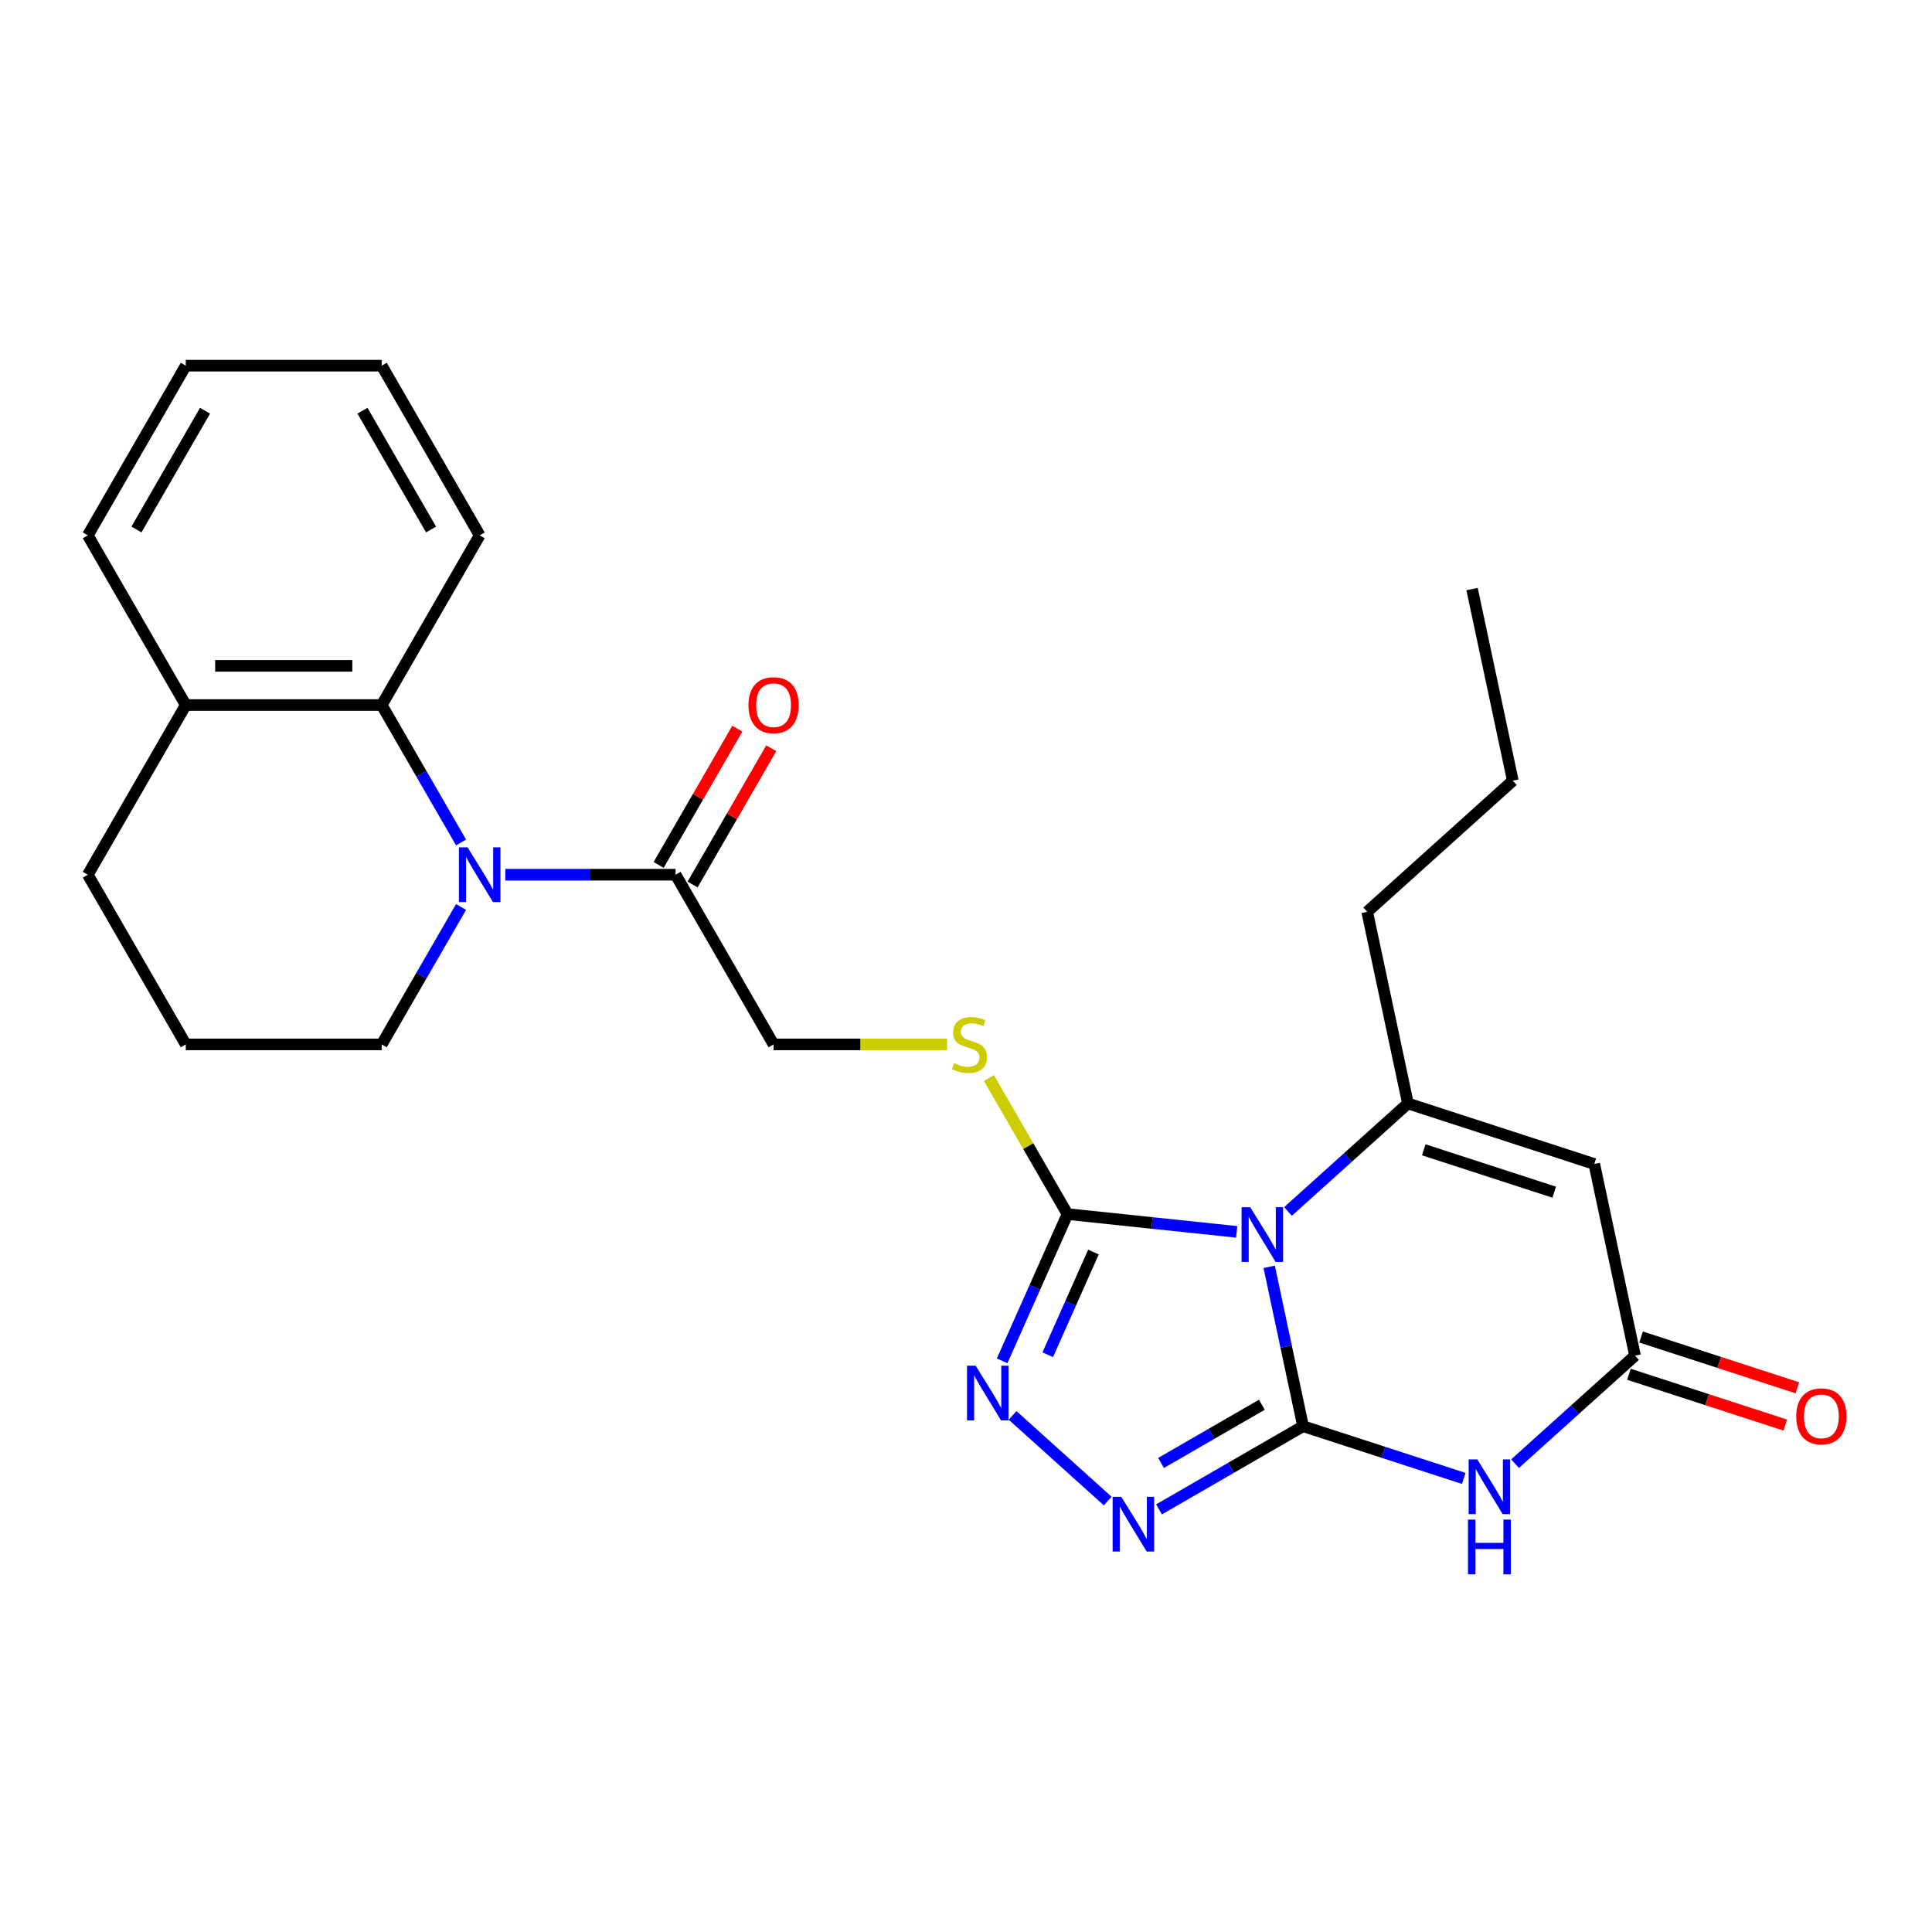 <?xml version='1.0' encoding='iso-8859-1'?>
<svg version='1.1' baseProfile='full'
              xmlns='http://www.w3.org/2000/svg'
                      xmlns:rdkit='http://www.rdkit.org/xml'
                      xmlns:xlink='http://www.w3.org/1999/xlink'
                  xml:space='preserve'
width='1000px' height='1000px' viewBox='0 0 1000 1000'>
<!-- END OF HEADER -->
<rect style='opacity:1.0;fill:#FFFFFF;stroke:none' width='1000' height='1000' x='0' y='0'> </rect>
<path class='bond-0' d='M 674.465,738.203 L 665.696,696.952' style='fill:none;fill-rule:evenodd;stroke:#000000;stroke-width:6px;stroke-linecap:butt;stroke-linejoin:miter;stroke-opacity:1' />
<path class='bond-0' d='M 665.696,696.952 L 656.928,655.701' style='fill:none;fill-rule:evenodd;stroke:#0000FF;stroke-width:6px;stroke-linecap:butt;stroke-linejoin:miter;stroke-opacity:1' />
<path class='bond-1' d='M 674.465,738.203 L 716.052,751.716' style='fill:none;fill-rule:evenodd;stroke:#000000;stroke-width:6px;stroke-linecap:butt;stroke-linejoin:miter;stroke-opacity:1' />
<path class='bond-1' d='M 716.052,751.716 L 757.639,765.228' style='fill:none;fill-rule:evenodd;stroke:#0000FF;stroke-width:6px;stroke-linecap:butt;stroke-linejoin:miter;stroke-opacity:1' />
<path class='bond-4' d='M 674.465,738.203 L 637.189,759.724' style='fill:none;fill-rule:evenodd;stroke:#000000;stroke-width:6px;stroke-linecap:butt;stroke-linejoin:miter;stroke-opacity:1' />
<path class='bond-4' d='M 637.189,759.724 L 599.913,781.245' style='fill:none;fill-rule:evenodd;stroke:#0000FF;stroke-width:6px;stroke-linecap:butt;stroke-linejoin:miter;stroke-opacity:1' />
<path class='bond-4' d='M 653.141,727.094 L 627.048,742.159' style='fill:none;fill-rule:evenodd;stroke:#000000;stroke-width:6px;stroke-linecap:butt;stroke-linejoin:miter;stroke-opacity:1' />
<path class='bond-4' d='M 627.048,742.159 L 600.955,757.224' style='fill:none;fill-rule:evenodd;stroke:#0000FF;stroke-width:6px;stroke-linecap:butt;stroke-linejoin:miter;stroke-opacity:1' />
<path class='bond-2' d='M 666.655,627.053 L 697.7,599.1' style='fill:none;fill-rule:evenodd;stroke:#0000FF;stroke-width:6px;stroke-linecap:butt;stroke-linejoin:miter;stroke-opacity:1' />
<path class='bond-2' d='M 697.7,599.1 L 728.744,571.147' style='fill:none;fill-rule:evenodd;stroke:#000000;stroke-width:6px;stroke-linecap:butt;stroke-linejoin:miter;stroke-opacity:1' />
<path class='bond-3' d='M 640.104,637.611 L 596.313,633.008' style='fill:none;fill-rule:evenodd;stroke:#0000FF;stroke-width:6px;stroke-linecap:butt;stroke-linejoin:miter;stroke-opacity:1' />
<path class='bond-3' d='M 596.313,633.008 L 552.522,628.405' style='fill:none;fill-rule:evenodd;stroke:#000000;stroke-width:6px;stroke-linecap:butt;stroke-linejoin:miter;stroke-opacity:1' />
<path class='bond-8' d='M 784.19,757.589 L 815.235,729.636' style='fill:none;fill-rule:evenodd;stroke:#0000FF;stroke-width:6px;stroke-linecap:butt;stroke-linejoin:miter;stroke-opacity:1' />
<path class='bond-8' d='M 815.235,729.636 L 846.279,701.683' style='fill:none;fill-rule:evenodd;stroke:#000000;stroke-width:6px;stroke-linecap:butt;stroke-linejoin:miter;stroke-opacity:1' />
<path class='bond-17' d='M 728.744,571.147 L 707.659,471.95' style='fill:none;fill-rule:evenodd;stroke:#000000;stroke-width:6px;stroke-linecap:butt;stroke-linejoin:miter;stroke-opacity:1' />
<path class='bond-27' d='M 728.744,571.147 L 825.194,602.486' style='fill:none;fill-rule:evenodd;stroke:#000000;stroke-width:6px;stroke-linecap:butt;stroke-linejoin:miter;stroke-opacity:1' />
<path class='bond-27' d='M 736.944,595.138 L 804.459,617.075' style='fill:none;fill-rule:evenodd;stroke:#000000;stroke-width:6px;stroke-linecap:butt;stroke-linejoin:miter;stroke-opacity:1' />
<path class='bond-11' d='M 552.522,628.405 L 532.196,593.2' style='fill:none;fill-rule:evenodd;stroke:#000000;stroke-width:6px;stroke-linecap:butt;stroke-linejoin:miter;stroke-opacity:1' />
<path class='bond-11' d='M 532.196,593.2 L 511.87,557.994' style='fill:none;fill-rule:evenodd;stroke:#CCCC00;stroke-width:6px;stroke-linecap:butt;stroke-linejoin:miter;stroke-opacity:1' />
<path class='bond-26' d='M 552.522,628.405 L 535.614,666.381' style='fill:none;fill-rule:evenodd;stroke:#000000;stroke-width:6px;stroke-linecap:butt;stroke-linejoin:miter;stroke-opacity:1' />
<path class='bond-26' d='M 535.614,666.381 L 518.706,704.356' style='fill:none;fill-rule:evenodd;stroke:#0000FF;stroke-width:6px;stroke-linecap:butt;stroke-linejoin:miter;stroke-opacity:1' />
<path class='bond-26' d='M 565.979,648.048 L 554.143,674.63' style='fill:none;fill-rule:evenodd;stroke:#000000;stroke-width:6px;stroke-linecap:butt;stroke-linejoin:miter;stroke-opacity:1' />
<path class='bond-26' d='M 554.143,674.63 L 542.308,701.213' style='fill:none;fill-rule:evenodd;stroke:#0000FF;stroke-width:6px;stroke-linecap:butt;stroke-linejoin:miter;stroke-opacity:1' />
<path class='bond-5' d='M 573.363,776.957 L 524.102,732.602' style='fill:none;fill-rule:evenodd;stroke:#0000FF;stroke-width:6px;stroke-linecap:butt;stroke-linejoin:miter;stroke-opacity:1' />
<path class='bond-6' d='M 261.557,452.752 L 305.626,452.752' style='fill:none;fill-rule:evenodd;stroke:#0000FF;stroke-width:6px;stroke-linecap:butt;stroke-linejoin:miter;stroke-opacity:1' />
<path class='bond-6' d='M 305.626,452.752 L 349.695,452.752' style='fill:none;fill-rule:evenodd;stroke:#000000;stroke-width:6px;stroke-linecap:butt;stroke-linejoin:miter;stroke-opacity:1' />
<path class='bond-10' d='M 238.642,436.057 L 218.109,400.491' style='fill:none;fill-rule:evenodd;stroke:#0000FF;stroke-width:6px;stroke-linecap:butt;stroke-linejoin:miter;stroke-opacity:1' />
<path class='bond-10' d='M 218.109,400.491 L 197.575,364.926' style='fill:none;fill-rule:evenodd;stroke:#000000;stroke-width:6px;stroke-linecap:butt;stroke-linejoin:miter;stroke-opacity:1' />
<path class='bond-16' d='M 238.642,469.448 L 218.109,505.013' style='fill:none;fill-rule:evenodd;stroke:#0000FF;stroke-width:6px;stroke-linecap:butt;stroke-linejoin:miter;stroke-opacity:1' />
<path class='bond-16' d='M 218.109,505.013 L 197.575,540.579' style='fill:none;fill-rule:evenodd;stroke:#000000;stroke-width:6px;stroke-linecap:butt;stroke-linejoin:miter;stroke-opacity:1' />
<path class='bond-7' d='M 825.194,602.486 L 846.279,701.683' style='fill:none;fill-rule:evenodd;stroke:#000000;stroke-width:6px;stroke-linecap:butt;stroke-linejoin:miter;stroke-opacity:1' />
<path class='bond-13' d='M 843.145,711.328 L 883.603,724.473' style='fill:none;fill-rule:evenodd;stroke:#000000;stroke-width:6px;stroke-linecap:butt;stroke-linejoin:miter;stroke-opacity:1' />
<path class='bond-13' d='M 883.603,724.473 L 924.06,737.619' style='fill:none;fill-rule:evenodd;stroke:#FF0000;stroke-width:6px;stroke-linecap:butt;stroke-linejoin:miter;stroke-opacity:1' />
<path class='bond-13' d='M 849.413,692.038 L 889.87,705.183' style='fill:none;fill-rule:evenodd;stroke:#000000;stroke-width:6px;stroke-linecap:butt;stroke-linejoin:miter;stroke-opacity:1' />
<path class='bond-13' d='M 889.87,705.183 L 930.328,718.329' style='fill:none;fill-rule:evenodd;stroke:#FF0000;stroke-width:6px;stroke-linecap:butt;stroke-linejoin:miter;stroke-opacity:1' />
<path class='bond-9' d='M 349.695,452.752 L 400.402,540.579' style='fill:none;fill-rule:evenodd;stroke:#000000;stroke-width:6px;stroke-linecap:butt;stroke-linejoin:miter;stroke-opacity:1' />
<path class='bond-15' d='M 358.477,457.823 L 378.838,422.557' style='fill:none;fill-rule:evenodd;stroke:#000000;stroke-width:6px;stroke-linecap:butt;stroke-linejoin:miter;stroke-opacity:1' />
<path class='bond-15' d='M 378.838,422.557 L 399.199,387.292' style='fill:none;fill-rule:evenodd;stroke:#FF0000;stroke-width:6px;stroke-linecap:butt;stroke-linejoin:miter;stroke-opacity:1' />
<path class='bond-15' d='M 340.912,447.682 L 361.273,412.416' style='fill:none;fill-rule:evenodd;stroke:#000000;stroke-width:6px;stroke-linecap:butt;stroke-linejoin:miter;stroke-opacity:1' />
<path class='bond-15' d='M 361.273,412.416 L 381.633,377.15' style='fill:none;fill-rule:evenodd;stroke:#FF0000;stroke-width:6px;stroke-linecap:butt;stroke-linejoin:miter;stroke-opacity:1' />
<path class='bond-14' d='M 197.575,364.926 L 96.161,364.926' style='fill:none;fill-rule:evenodd;stroke:#000000;stroke-width:6px;stroke-linecap:butt;stroke-linejoin:miter;stroke-opacity:1' />
<path class='bond-14' d='M 182.363,344.643 L 111.373,344.643' style='fill:none;fill-rule:evenodd;stroke:#000000;stroke-width:6px;stroke-linecap:butt;stroke-linejoin:miter;stroke-opacity:1' />
<path class='bond-18' d='M 197.575,364.926 L 248.281,277.099' style='fill:none;fill-rule:evenodd;stroke:#000000;stroke-width:6px;stroke-linecap:butt;stroke-linejoin:miter;stroke-opacity:1' />
<path class='bond-12' d='M 490.2,540.579 L 445.301,540.579' style='fill:none;fill-rule:evenodd;stroke:#CCCC00;stroke-width:6px;stroke-linecap:butt;stroke-linejoin:miter;stroke-opacity:1' />
<path class='bond-12' d='M 445.301,540.579 L 400.402,540.579' style='fill:none;fill-rule:evenodd;stroke:#000000;stroke-width:6px;stroke-linecap:butt;stroke-linejoin:miter;stroke-opacity:1' />
<path class='bond-21' d='M 96.161,364.926 L 45.455,277.099' style='fill:none;fill-rule:evenodd;stroke:#000000;stroke-width:6px;stroke-linecap:butt;stroke-linejoin:miter;stroke-opacity:1' />
<path class='bond-28' d='M 96.161,364.926 L 45.455,452.752' style='fill:none;fill-rule:evenodd;stroke:#000000;stroke-width:6px;stroke-linecap:butt;stroke-linejoin:miter;stroke-opacity:1' />
<path class='bond-19' d='M 197.575,540.579 L 96.161,540.579' style='fill:none;fill-rule:evenodd;stroke:#000000;stroke-width:6px;stroke-linecap:butt;stroke-linejoin:miter;stroke-opacity:1' />
<path class='bond-22' d='M 707.659,471.95 L 783.024,404.091' style='fill:none;fill-rule:evenodd;stroke:#000000;stroke-width:6px;stroke-linecap:butt;stroke-linejoin:miter;stroke-opacity:1' />
<path class='bond-23' d='M 248.281,277.099 L 197.575,189.272' style='fill:none;fill-rule:evenodd;stroke:#000000;stroke-width:6px;stroke-linecap:butt;stroke-linejoin:miter;stroke-opacity:1' />
<path class='bond-23' d='M 223.11,274.066 L 187.615,212.588' style='fill:none;fill-rule:evenodd;stroke:#000000;stroke-width:6px;stroke-linecap:butt;stroke-linejoin:miter;stroke-opacity:1' />
<path class='bond-20' d='M 96.161,540.579 L 45.455,452.752' style='fill:none;fill-rule:evenodd;stroke:#000000;stroke-width:6px;stroke-linecap:butt;stroke-linejoin:miter;stroke-opacity:1' />
<path class='bond-29' d='M 45.455,277.099 L 96.161,189.272' style='fill:none;fill-rule:evenodd;stroke:#000000;stroke-width:6px;stroke-linecap:butt;stroke-linejoin:miter;stroke-opacity:1' />
<path class='bond-29' d='M 70.626,274.066 L 106.121,212.588' style='fill:none;fill-rule:evenodd;stroke:#000000;stroke-width:6px;stroke-linecap:butt;stroke-linejoin:miter;stroke-opacity:1' />
<path class='bond-24' d='M 783.024,404.091 L 761.939,304.894' style='fill:none;fill-rule:evenodd;stroke:#000000;stroke-width:6px;stroke-linecap:butt;stroke-linejoin:miter;stroke-opacity:1' />
<path class='bond-25' d='M 197.575,189.272 L 96.161,189.272' style='fill:none;fill-rule:evenodd;stroke:#000000;stroke-width:6px;stroke-linecap:butt;stroke-linejoin:miter;stroke-opacity:1' />
<path  class='atom-1' d='M 647.12 624.846
L 656.4 639.846
Q 657.32 641.326, 658.8 644.006
Q 660.28 646.686, 660.36 646.846
L 660.36 624.846
L 664.12 624.846
L 664.12 653.166
L 660.24 653.166
L 650.28 636.766
Q 649.12 634.846, 647.88 632.646
Q 646.68 630.446, 646.32 629.766
L 646.32 653.166
L 642.64 653.166
L 642.64 624.846
L 647.12 624.846
' fill='#0000FF'/>
<path  class='atom-2' d='M 764.654 755.382
L 773.934 770.382
Q 774.854 771.862, 776.334 774.542
Q 777.814 777.222, 777.894 777.382
L 777.894 755.382
L 781.654 755.382
L 781.654 783.702
L 777.774 783.702
L 767.814 767.302
Q 766.654 765.382, 765.414 763.182
Q 764.214 760.982, 763.854 760.302
L 763.854 783.702
L 760.174 783.702
L 760.174 755.382
L 764.654 755.382
' fill='#0000FF'/>
<path  class='atom-2' d='M 759.834 786.534
L 763.674 786.534
L 763.674 798.574
L 778.154 798.574
L 778.154 786.534
L 781.994 786.534
L 781.994 814.854
L 778.154 814.854
L 778.154 801.774
L 763.674 801.774
L 763.674 814.854
L 759.834 814.854
L 759.834 786.534
' fill='#0000FF'/>
<path  class='atom-5' d='M 580.378 774.75
L 589.658 789.75
Q 590.578 791.23, 592.058 793.91
Q 593.538 796.59, 593.618 796.75
L 593.618 774.75
L 597.378 774.75
L 597.378 803.07
L 593.498 803.07
L 583.538 786.67
Q 582.378 784.75, 581.138 782.55
Q 579.938 780.35, 579.578 779.67
L 579.578 803.07
L 575.898 803.07
L 575.898 774.75
L 580.378 774.75
' fill='#0000FF'/>
<path  class='atom-6' d='M 505.013 706.891
L 514.293 721.891
Q 515.213 723.371, 516.693 726.051
Q 518.173 728.731, 518.253 728.891
L 518.253 706.891
L 522.013 706.891
L 522.013 735.211
L 518.133 735.211
L 508.173 718.811
Q 507.013 716.891, 505.773 714.691
Q 504.573 712.491, 504.213 711.811
L 504.213 735.211
L 500.533 735.211
L 500.533 706.891
L 505.013 706.891
' fill='#0000FF'/>
<path  class='atom-7' d='M 242.021 438.592
L 251.301 453.592
Q 252.221 455.072, 253.701 457.752
Q 255.181 460.432, 255.261 460.592
L 255.261 438.592
L 259.021 438.592
L 259.021 466.912
L 255.141 466.912
L 245.181 450.512
Q 244.021 448.592, 242.781 446.392
Q 241.581 444.192, 241.221 443.512
L 241.221 466.912
L 237.541 466.912
L 237.541 438.592
L 242.021 438.592
' fill='#0000FF'/>
<path  class='atom-12' d='M 493.815 550.299
Q 494.135 550.419, 495.455 550.979
Q 496.775 551.539, 498.215 551.899
Q 499.695 552.219, 501.135 552.219
Q 503.815 552.219, 505.375 550.939
Q 506.935 549.619, 506.935 547.339
Q 506.935 545.779, 506.135 544.819
Q 505.375 543.859, 504.175 543.339
Q 502.975 542.819, 500.975 542.219
Q 498.455 541.459, 496.935 540.739
Q 495.455 540.019, 494.375 538.499
Q 493.335 536.979, 493.335 534.419
Q 493.335 530.859, 495.735 528.659
Q 498.175 526.459, 502.975 526.459
Q 506.255 526.459, 509.975 528.019
L 509.055 531.099
Q 505.655 529.699, 503.095 529.699
Q 500.335 529.699, 498.815 530.859
Q 497.295 531.979, 497.335 533.939
Q 497.335 535.459, 498.095 536.379
Q 498.895 537.299, 500.015 537.819
Q 501.175 538.339, 503.095 538.939
Q 505.655 539.739, 507.175 540.539
Q 508.695 541.339, 509.775 542.979
Q 510.895 544.579, 510.895 547.339
Q 510.895 551.259, 508.255 553.379
Q 505.655 555.459, 501.295 555.459
Q 498.775 555.459, 496.855 554.899
Q 494.975 554.379, 492.735 553.459
L 493.815 550.299
' fill='#CCCC00'/>
<path  class='atom-14' d='M 929.729 733.101
Q 929.729 726.301, 933.089 722.501
Q 936.449 718.701, 942.729 718.701
Q 949.009 718.701, 952.369 722.501
Q 955.729 726.301, 955.729 733.101
Q 955.729 739.981, 952.329 743.901
Q 948.929 747.781, 942.729 747.781
Q 936.489 747.781, 933.089 743.901
Q 929.729 740.021, 929.729 733.101
M 942.729 744.581
Q 947.049 744.581, 949.369 741.701
Q 951.729 738.781, 951.729 733.101
Q 951.729 727.541, 949.369 724.741
Q 947.049 721.901, 942.729 721.901
Q 938.409 721.901, 936.049 724.701
Q 933.729 727.501, 933.729 733.101
Q 933.729 738.821, 936.049 741.701
Q 938.409 744.581, 942.729 744.581
' fill='#FF0000'/>
<path  class='atom-16' d='M 387.402 365.006
Q 387.402 358.206, 390.762 354.406
Q 394.122 350.606, 400.402 350.606
Q 406.682 350.606, 410.042 354.406
Q 413.402 358.206, 413.402 365.006
Q 413.402 371.886, 410.002 375.806
Q 406.602 379.686, 400.402 379.686
Q 394.162 379.686, 390.762 375.806
Q 387.402 371.926, 387.402 365.006
M 400.402 376.486
Q 404.722 376.486, 407.042 373.606
Q 409.402 370.686, 409.402 365.006
Q 409.402 359.446, 407.042 356.646
Q 404.722 353.806, 400.402 353.806
Q 396.082 353.806, 393.722 356.606
Q 391.402 359.406, 391.402 365.006
Q 391.402 370.726, 393.722 373.606
Q 396.082 376.486, 400.402 376.486
' fill='#FF0000'/>
</svg>
